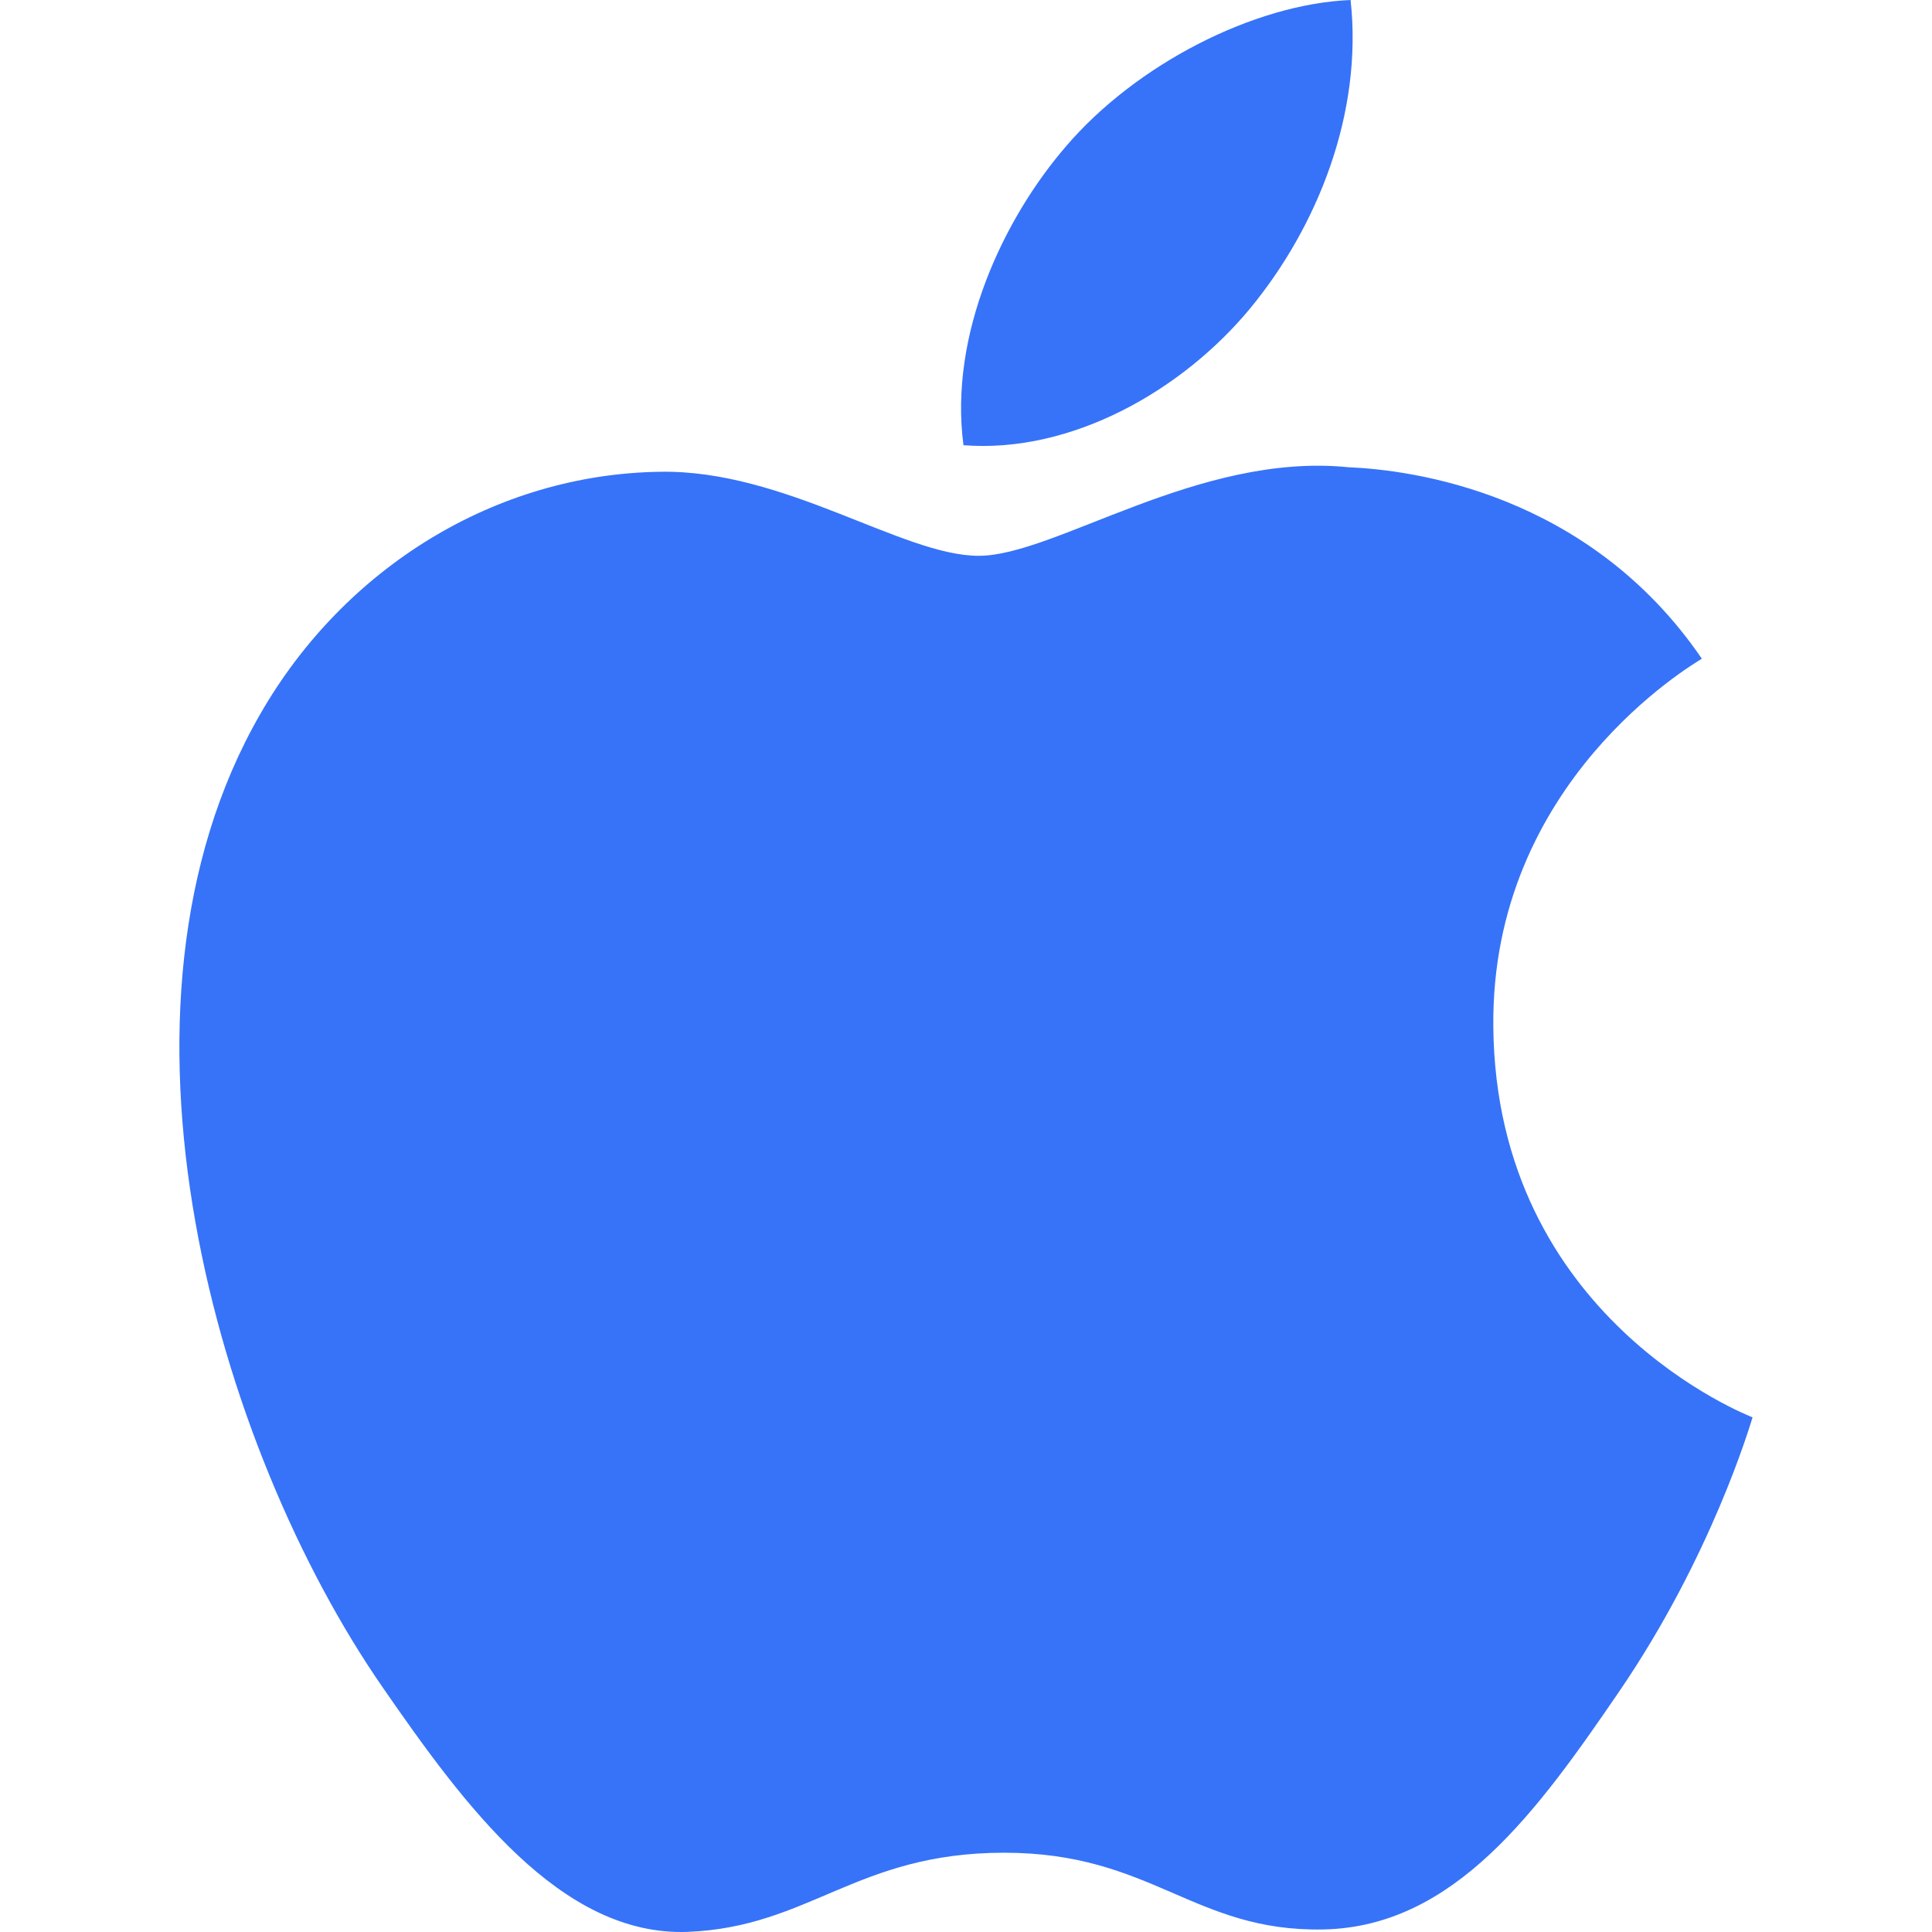 <?xml version="1.0" standalone="no"?><!DOCTYPE svg PUBLIC "-//W3C//DTD SVG 1.1//EN" "http://www.w3.org/Graphics/SVG/1.1/DTD/svg11.dtd"><svg t="1718950535915" class="icon" viewBox="0 0 1024 1024" version="1.1" xmlns="http://www.w3.org/2000/svg" p-id="1422" xmlns:xlink="http://www.w3.org/1999/xlink" width="200" height="200"><path d="M791.488 544.095c-1.28-129.695 105.76-191.871 110.528-194.975-60.16-88.032-153.856-100.064-187.232-101.472-79.744-8.064-155.584 46.944-196.064 46.944-40.352 0-102.816-45.76-168.96-44.544-86.912 1.28-167.072 50.528-211.808 128.384-90.304 156.703-23.136 388.831 64.896 515.935 43.008 62.208 94.304 132.064 161.632 129.568 64.832-2.592 89.376-41.952 167.744-41.952s100.416 41.952 169.056 40.672c69.76-1.312 113.984-63.392 156.704-125.792 49.376-72.16 69.728-142.048 70.912-145.632-1.536-0.704-136.064-52.224-137.408-207.136zM662.56 163.52C698.304 120.16 722.432 60 715.84 0c-51.488 2.112-113.888 34.304-150.816 77.536-33.152 38.368-62.144 99.616-54.368 158.432 57.472 4.48 116.128-29.216 151.904-72.448z" p-id="1423" fill="#3773F8"></path></svg>
